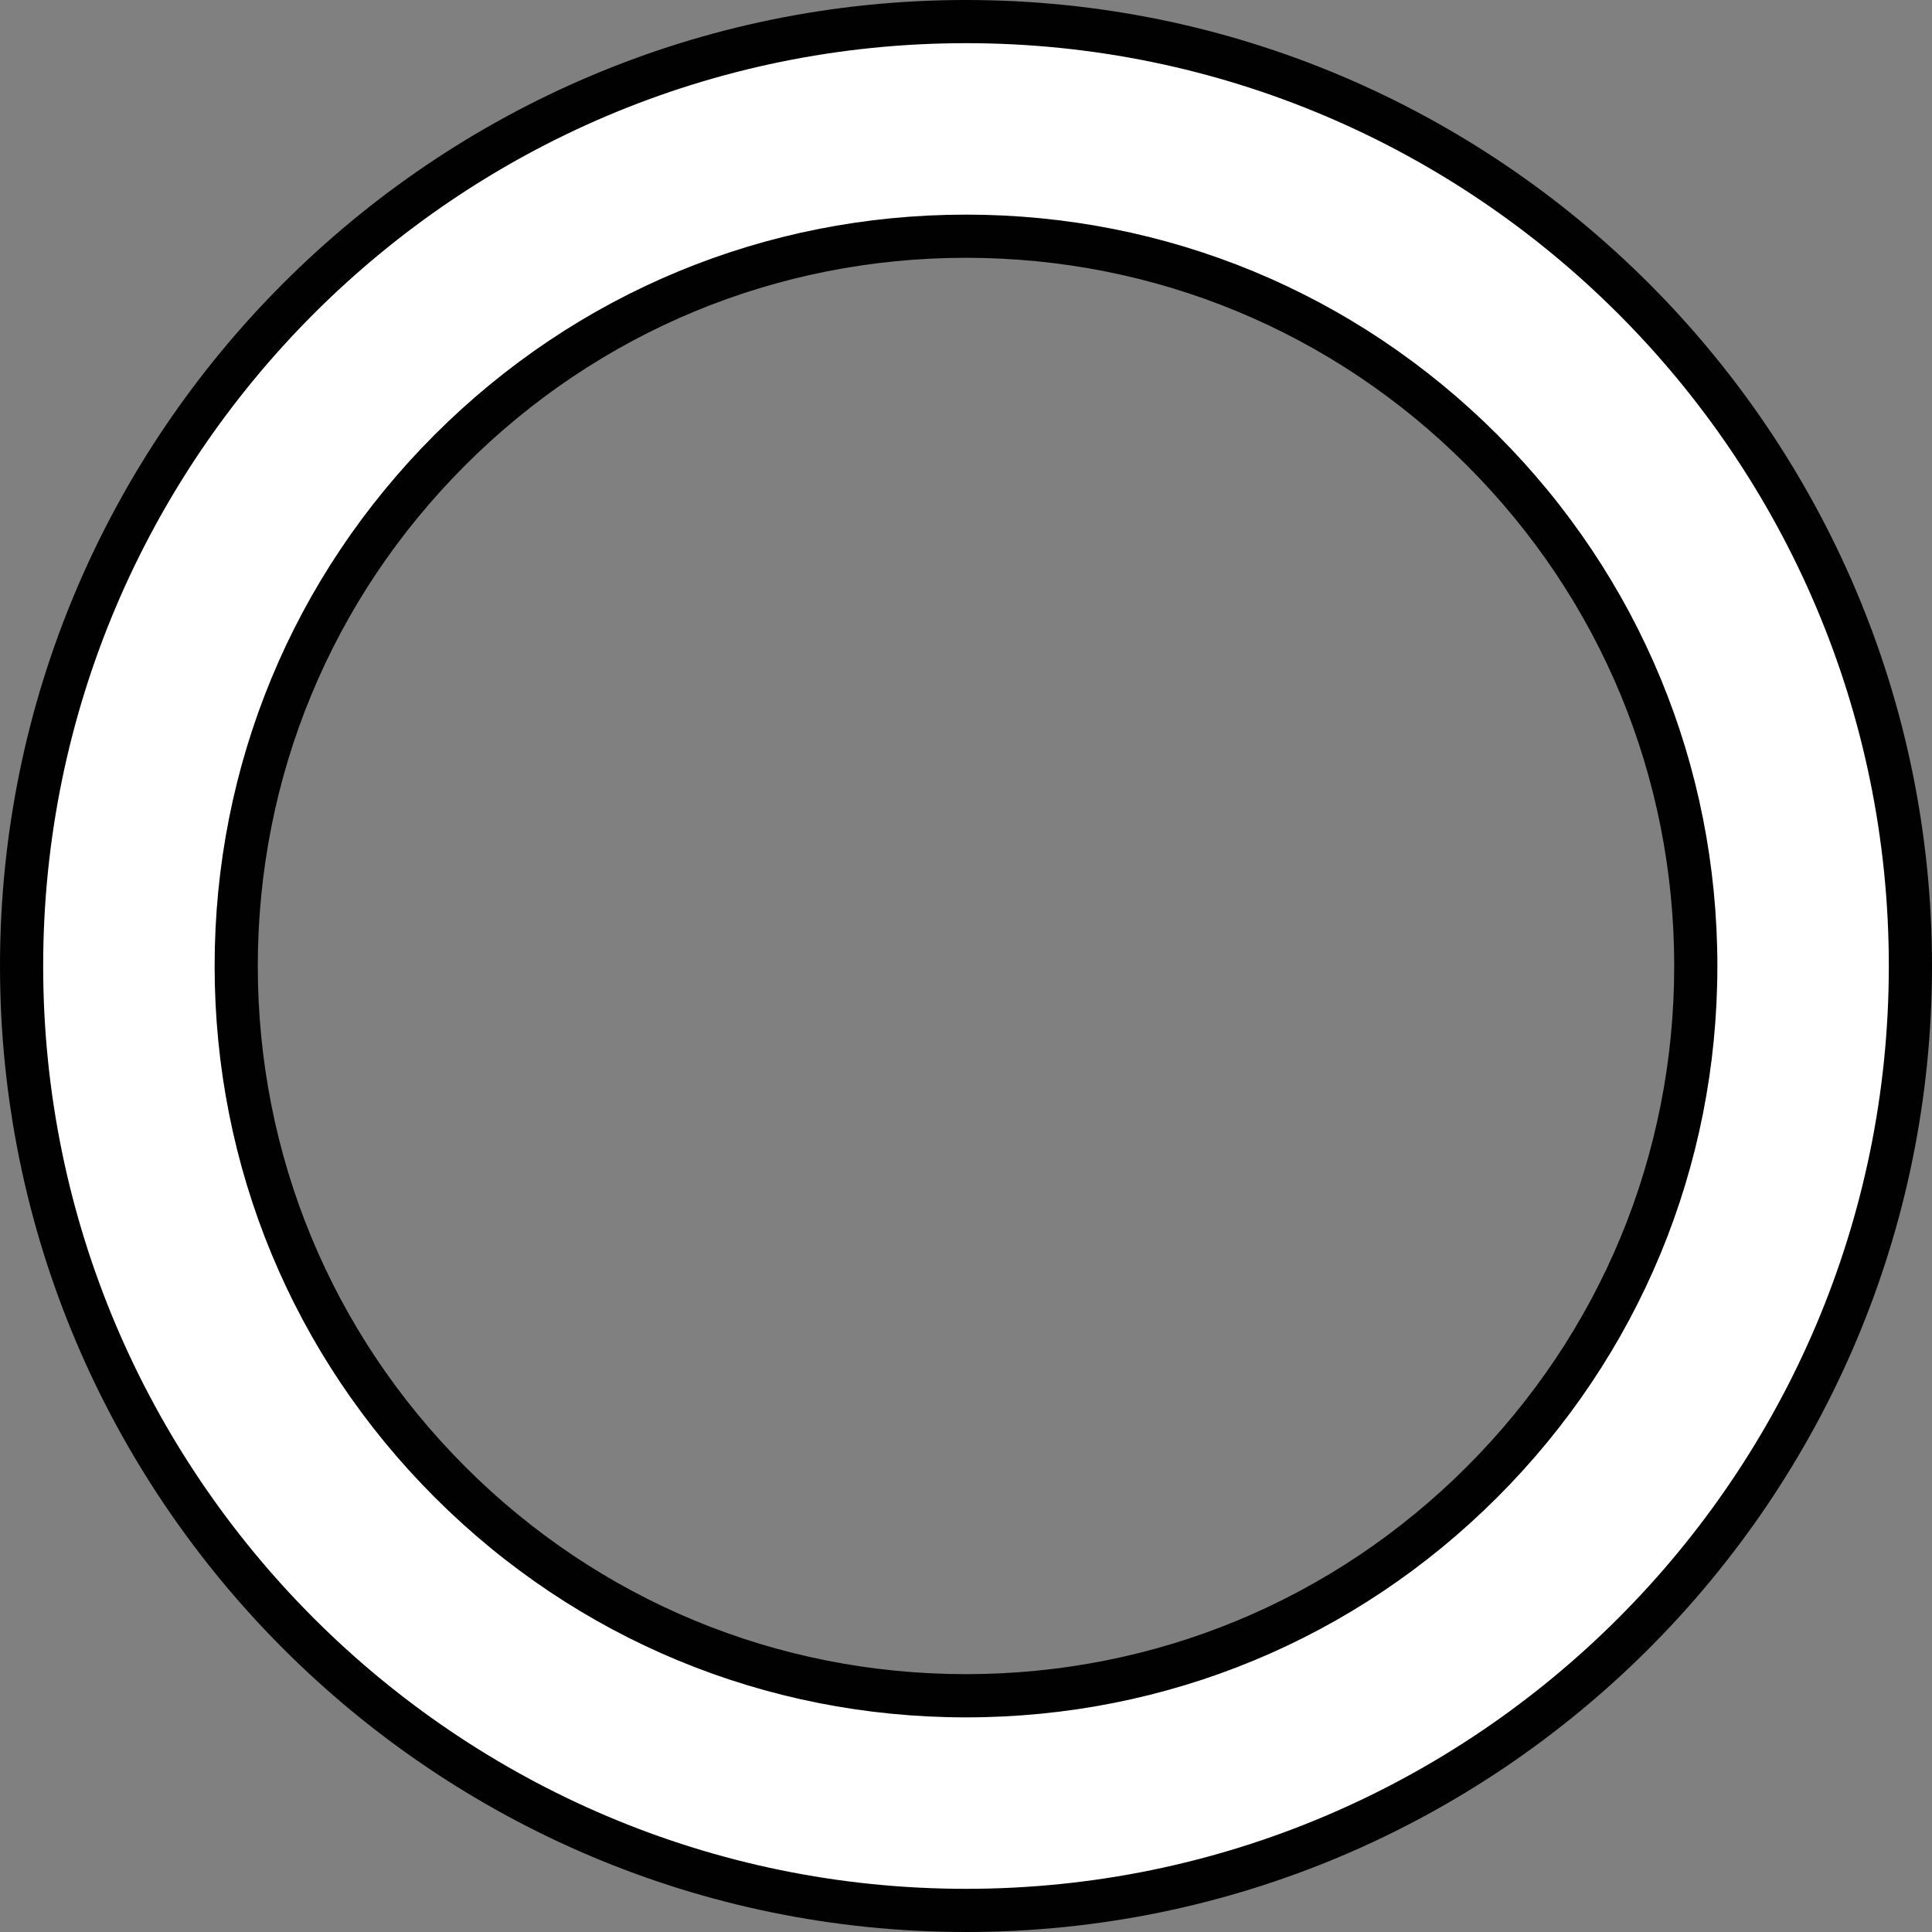 <?xml version="1.0" encoding="UTF-8"?><svg xmlns="http://www.w3.org/2000/svg" xmlns:xlink="http://www.w3.org/1999/xlink" height="358.0" preserveAspectRatio="xMidYMid meet" version="1.0" viewBox="0.0 0.0 358.0 358.0" width="358.0" zoomAndPan="magnify"><rect x="0.0" y="0.0" width="358.0" height="358.0" fill="#808080" stroke="none"/><g id="change1_1"><path d="M179,4C82.35,4,4,82.35,4,179s78.35,175,175,175s175-78.35,175-175S275.65,4,179,4z M274.62,274.62 c-25.54,25.54-59.5,39.61-95.62,39.61s-70.08-14.07-95.62-39.61c-25.54-25.54-39.61-59.5-39.61-95.62s14.07-70.08,39.61-95.62 c25.54-25.54,59.5-39.61,95.62-39.61s70.08,14.07,95.62,39.61c25.54,25.54,39.61,59.5,39.61,95.62S300.16,249.08,274.62,274.62z" fill="#FFF"/></g><g id="change2_1"><path d="M179,358C80.3,358,0,277.7,0,179S80.3,0,179,0s179,80.3,179,179S277.7,358,179,358z M179,8 C84.71,8,8,84.71,8,179s76.71,171,171,171s171-76.71,171-171S273.29,8,179,8z M179,318.23c-37.19,0-72.15-14.48-98.45-40.78 c-26.3-26.3-40.78-61.26-40.78-98.45c0-37.19,14.48-72.15,40.78-98.45c26.3-26.3,61.26-40.78,98.45-40.78s72.15,14.48,98.45,40.78 c26.3,26.3,40.78,61.26,40.78,98.45c0,37.19-14.48,72.15-40.78,98.45C251.15,303.75,216.19,318.23,179,318.23z M179,47.77 c-35.05,0-68.01,13.65-92.79,38.44C61.42,110.99,47.77,143.95,47.77,179c0,35.05,13.65,68.01,38.44,92.79 c24.79,24.79,57.74,38.43,92.79,38.43s68.01-13.65,92.79-38.43c24.79-24.79,38.44-57.74,38.44-92.79 c0-35.05-13.65-68.01-38.44-92.79C247.01,61.42,214.05,47.77,179,47.77z" fill="#010101"/></g></svg>